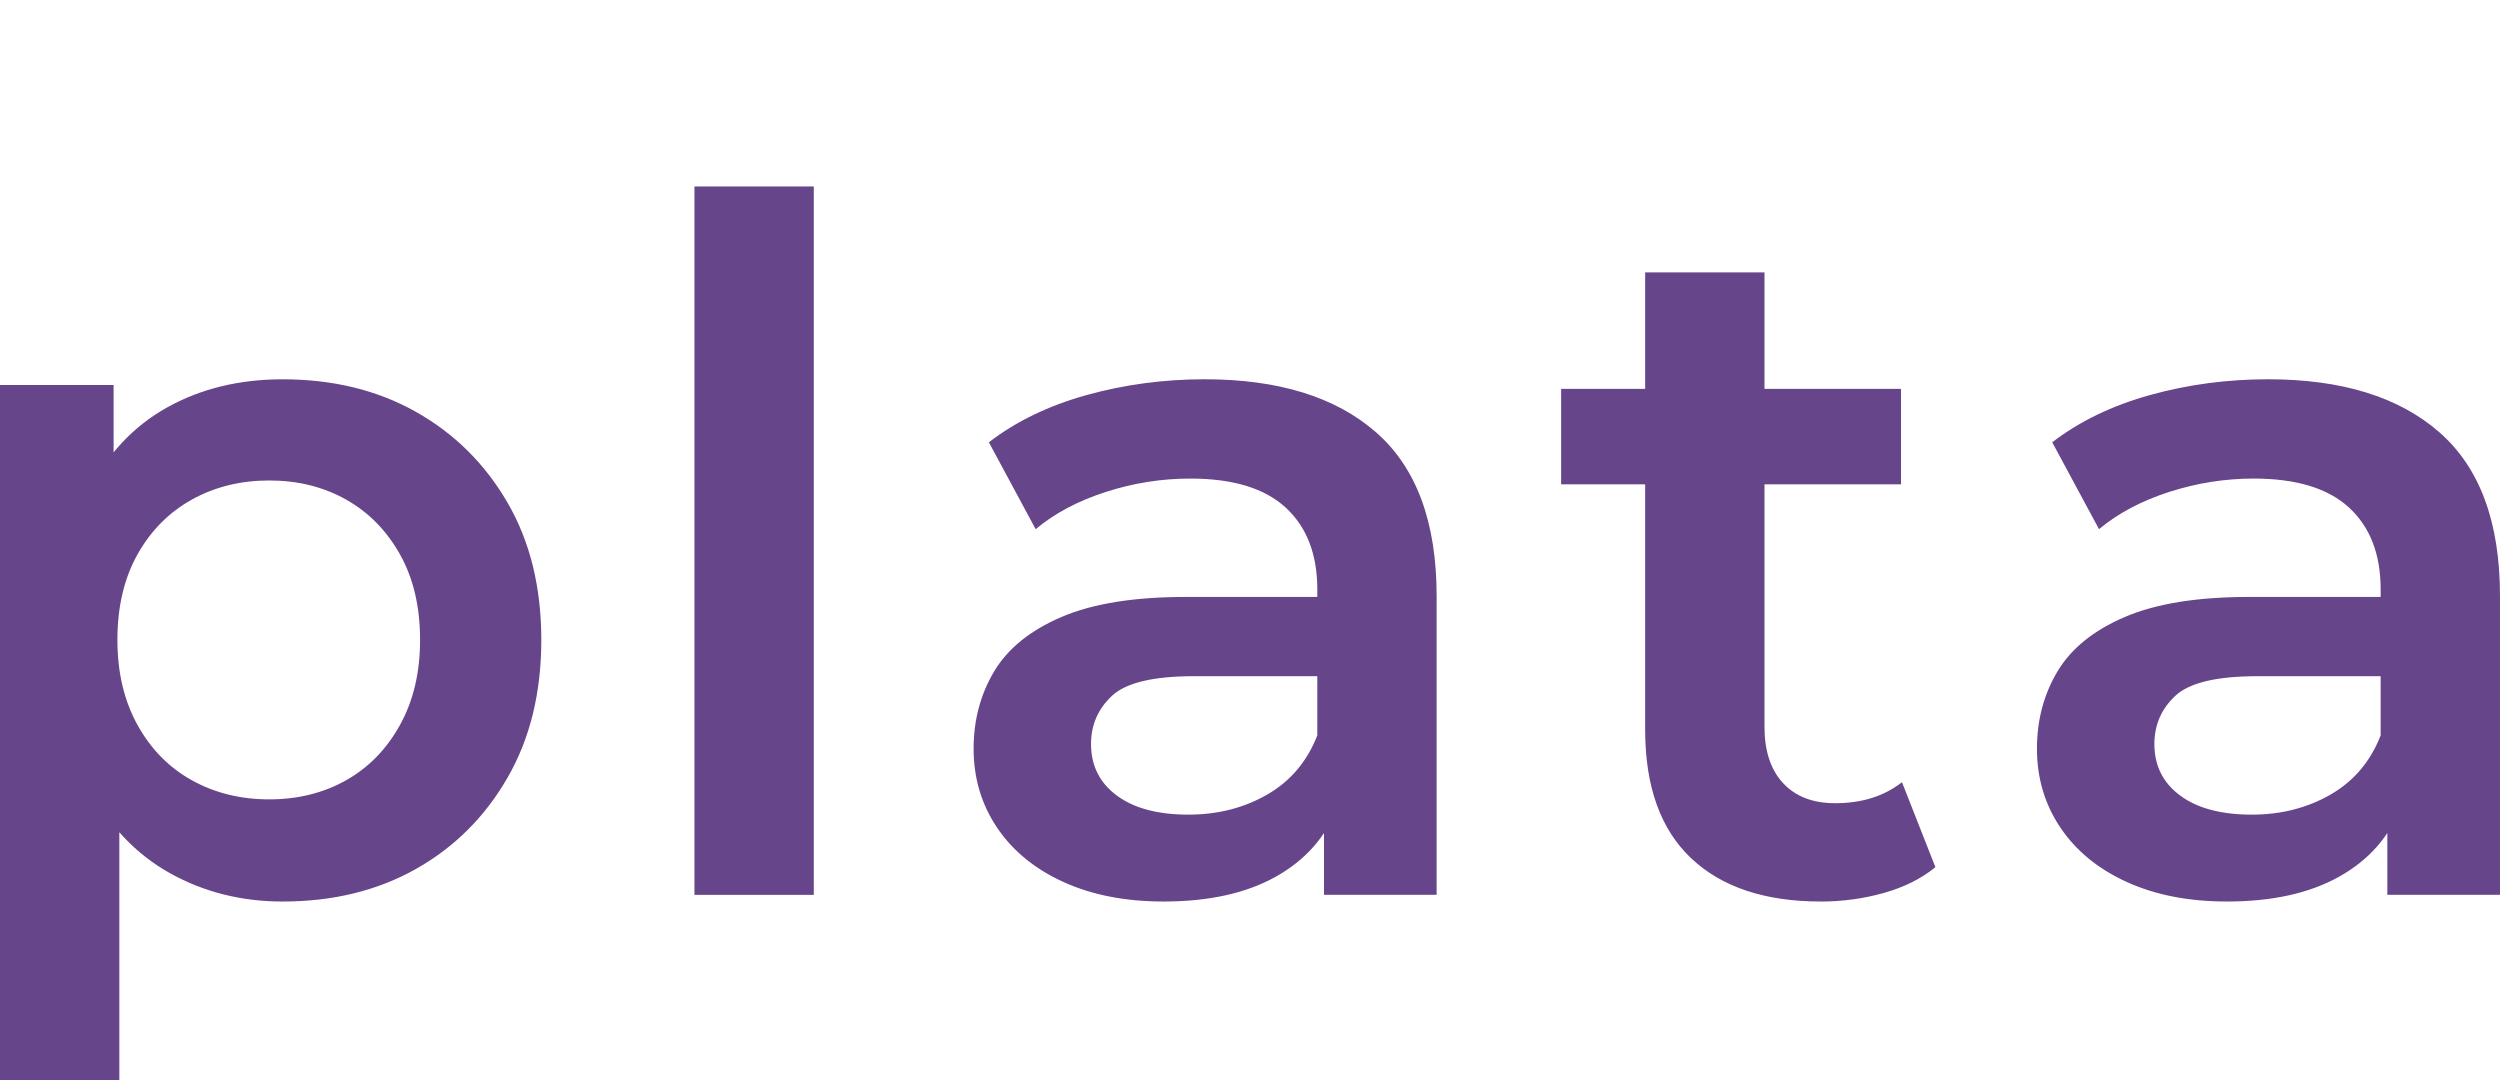 <?xml version="1.0" encoding="UTF-8"?>
<!DOCTYPE svg PUBLIC "-//W3C//DTD SVG 1.1//EN" "http://www.w3.org/Graphics/SVG/1.1/DTD/svg11.dtd">
<!-- Creator: CorelDRAW -->
<svg xmlns="http://www.w3.org/2000/svg" xml:space="preserve" width="199px" height="86px" style="shape-rendering:geometricPrecision; text-rendering:geometricPrecision; image-rendering:optimizeQuality; fill-rule:evenodd; clip-rule:evenodd"
viewBox="0 0 199 85.942">
 <defs>
  <style type="text/css">
   <![CDATA[
    .fil0 {fill:#67458B;fill-rule:nonzero}
   ]]>
  </style>
 </defs>
 <g id="Layer_x0020_1">
  <path class="fil0" d="M22.494 71.733c-3.293,0 -6.295,-0.76 -9.006,-2.28 -2.71,-1.52 -4.864,-3.812 -6.459,-6.878 -1.596,-3.065 -2.394,-6.954 -2.394,-11.665 0,-4.762 0.773,-8.663 2.318,-11.703 1.545,-3.04 3.66,-5.307 6.346,-6.802 2.685,-1.495 5.75,-2.242 9.195,-2.242 4.002,0 7.536,0.861 10.601,2.584 3.065,1.723 5.497,4.129 7.295,7.22 1.799,3.09 2.698,6.738 2.698,10.943 0,4.205 -0.899,7.866 -2.698,10.981 -1.798,3.116 -4.23,5.535 -7.295,7.258 -3.065,1.722 -6.599,2.584 -10.601,2.584zm-22.494 14.211l0 -55.325 9.043 0 0 9.575 -0.304 10.791 0.76 10.791 0 24.166 -9.499 0zm21.43 -22.343c2.28,0 4.319,-0.507 6.118,-1.52 1.799,-1.013 3.23,-2.483 4.294,-4.408 1.064,-1.925 1.596,-4.18 1.596,-6.764 0,-2.634 -0.532,-4.902 -1.596,-6.802 -1.064,-1.9 -2.495,-3.356 -4.294,-4.37 -1.799,-1.013 -3.838,-1.52 -6.118,-1.52 -2.28,0 -4.332,0.507 -6.156,1.52 -1.824,1.013 -3.268,2.47 -4.332,4.37 -1.064,1.9 -1.596,4.167 -1.596,6.802 0,2.584 0.532,4.838 1.596,6.764 1.064,1.925 2.508,3.395 4.332,4.408 1.824,1.013 3.876,1.52 6.156,1.52zm33.848 7.599l0 -56.388 9.499 0 0 56.388 -9.499 0zm50.111 0l0 -8.208 -0.532 -1.748 0 -14.363c0,-2.786 -0.836,-4.952 -2.508,-6.498 -1.672,-1.545 -4.205,-2.318 -7.6,-2.318 -2.28,0 -4.522,0.355 -6.725,1.064 -2.204,0.709 -4.066,1.697 -5.586,2.964l-3.724 -6.916c2.178,-1.672 4.775,-2.926 7.789,-3.762 3.014,-0.836 6.143,-1.254 9.385,-1.254 5.877,0 10.424,1.406 13.641,4.218 3.217,2.812 4.826,7.156 4.826,13.033l0 23.787 -8.967 0zm-12.767 0.532c-3.04,0 -5.7,-0.519 -7.98,-1.558 -2.28,-1.039 -4.04,-2.482 -5.281,-4.332 -1.241,-1.849 -1.862,-3.939 -1.862,-6.27 0,-2.28 0.545,-4.332 1.634,-6.156 1.089,-1.824 2.875,-3.268 5.357,-4.332 2.483,-1.064 5.776,-1.596 9.879,-1.596l11.779 0 0 6.308 -11.095 0c-3.243,0 -5.421,0.519 -6.536,1.558 -1.115,1.039 -1.672,2.318 -1.672,3.838 0,1.723 0.684,3.091 2.052,4.104 1.368,1.013 3.268,1.52 5.7,1.52 2.33,0 4.42,-0.532 6.27,-1.596 1.849,-1.064 3.179,-2.635 3.99,-4.712l1.596 5.7c-0.912,2.381 -2.546,4.23 -4.902,5.548 -2.356,1.317 -5.332,1.976 -8.929,1.976zm52.315 0c-4.458,0 -7.903,-1.153 -10.335,-3.458 -2.432,-2.305 -3.648,-5.712 -3.648,-10.221l0 -36.401 9.499 0 0 36.174c0,1.925 0.494,3.42 1.482,4.484 0.988,1.064 2.369,1.596 4.142,1.596 2.128,0 3.901,-0.557 5.32,-1.672l2.66 6.764c-1.114,0.912 -2.482,1.596 -4.104,2.052 -1.621,0.456 -3.293,0.684 -5.016,0.684zm-20.671 -33.21l0 -7.599 27.054 0 0 7.599 -27.054 0zm65.766 32.678l0 -8.208 -0.532 -1.748 0 -14.363c0,-2.786 -0.836,-4.952 -2.508,-6.498 -1.672,-1.545 -4.205,-2.318 -7.6,-2.318 -2.28,0 -4.522,0.355 -6.725,1.064 -2.204,0.709 -4.066,1.697 -5.586,2.964l-3.724 -6.916c2.179,-1.672 4.775,-2.926 7.79,-3.762 3.014,-0.836 6.143,-1.254 9.385,-1.254 5.877,0 10.424,1.406 13.641,4.218 3.217,2.812 4.826,7.156 4.826,13.033l0 23.787 -8.967 0zm-12.767 0.532c-3.04,0 -5.7,-0.519 -7.98,-1.558 -2.28,-1.039 -4.04,-2.482 -5.282,-4.332 -1.241,-1.849 -1.862,-3.939 -1.862,-6.27 0,-2.28 0.545,-4.332 1.634,-6.156 1.089,-1.824 2.875,-3.268 5.358,-4.332 2.483,-1.064 5.776,-1.596 9.879,-1.596l11.779 0 0 6.308 -11.095 0c-3.243,0 -5.421,0.519 -6.536,1.558 -1.115,1.039 -1.672,2.318 -1.672,3.838 0,1.723 0.684,3.091 2.052,4.104 1.368,1.013 3.268,1.52 5.7,1.52 2.33,0 4.42,-0.532 6.27,-1.596 1.849,-1.064 3.179,-2.635 3.99,-4.712l1.596 5.7c-0.912,2.381 -2.546,4.23 -4.902,5.548 -2.356,1.317 -5.332,1.976 -8.929,1.976z"/>
 </g>
</svg>
